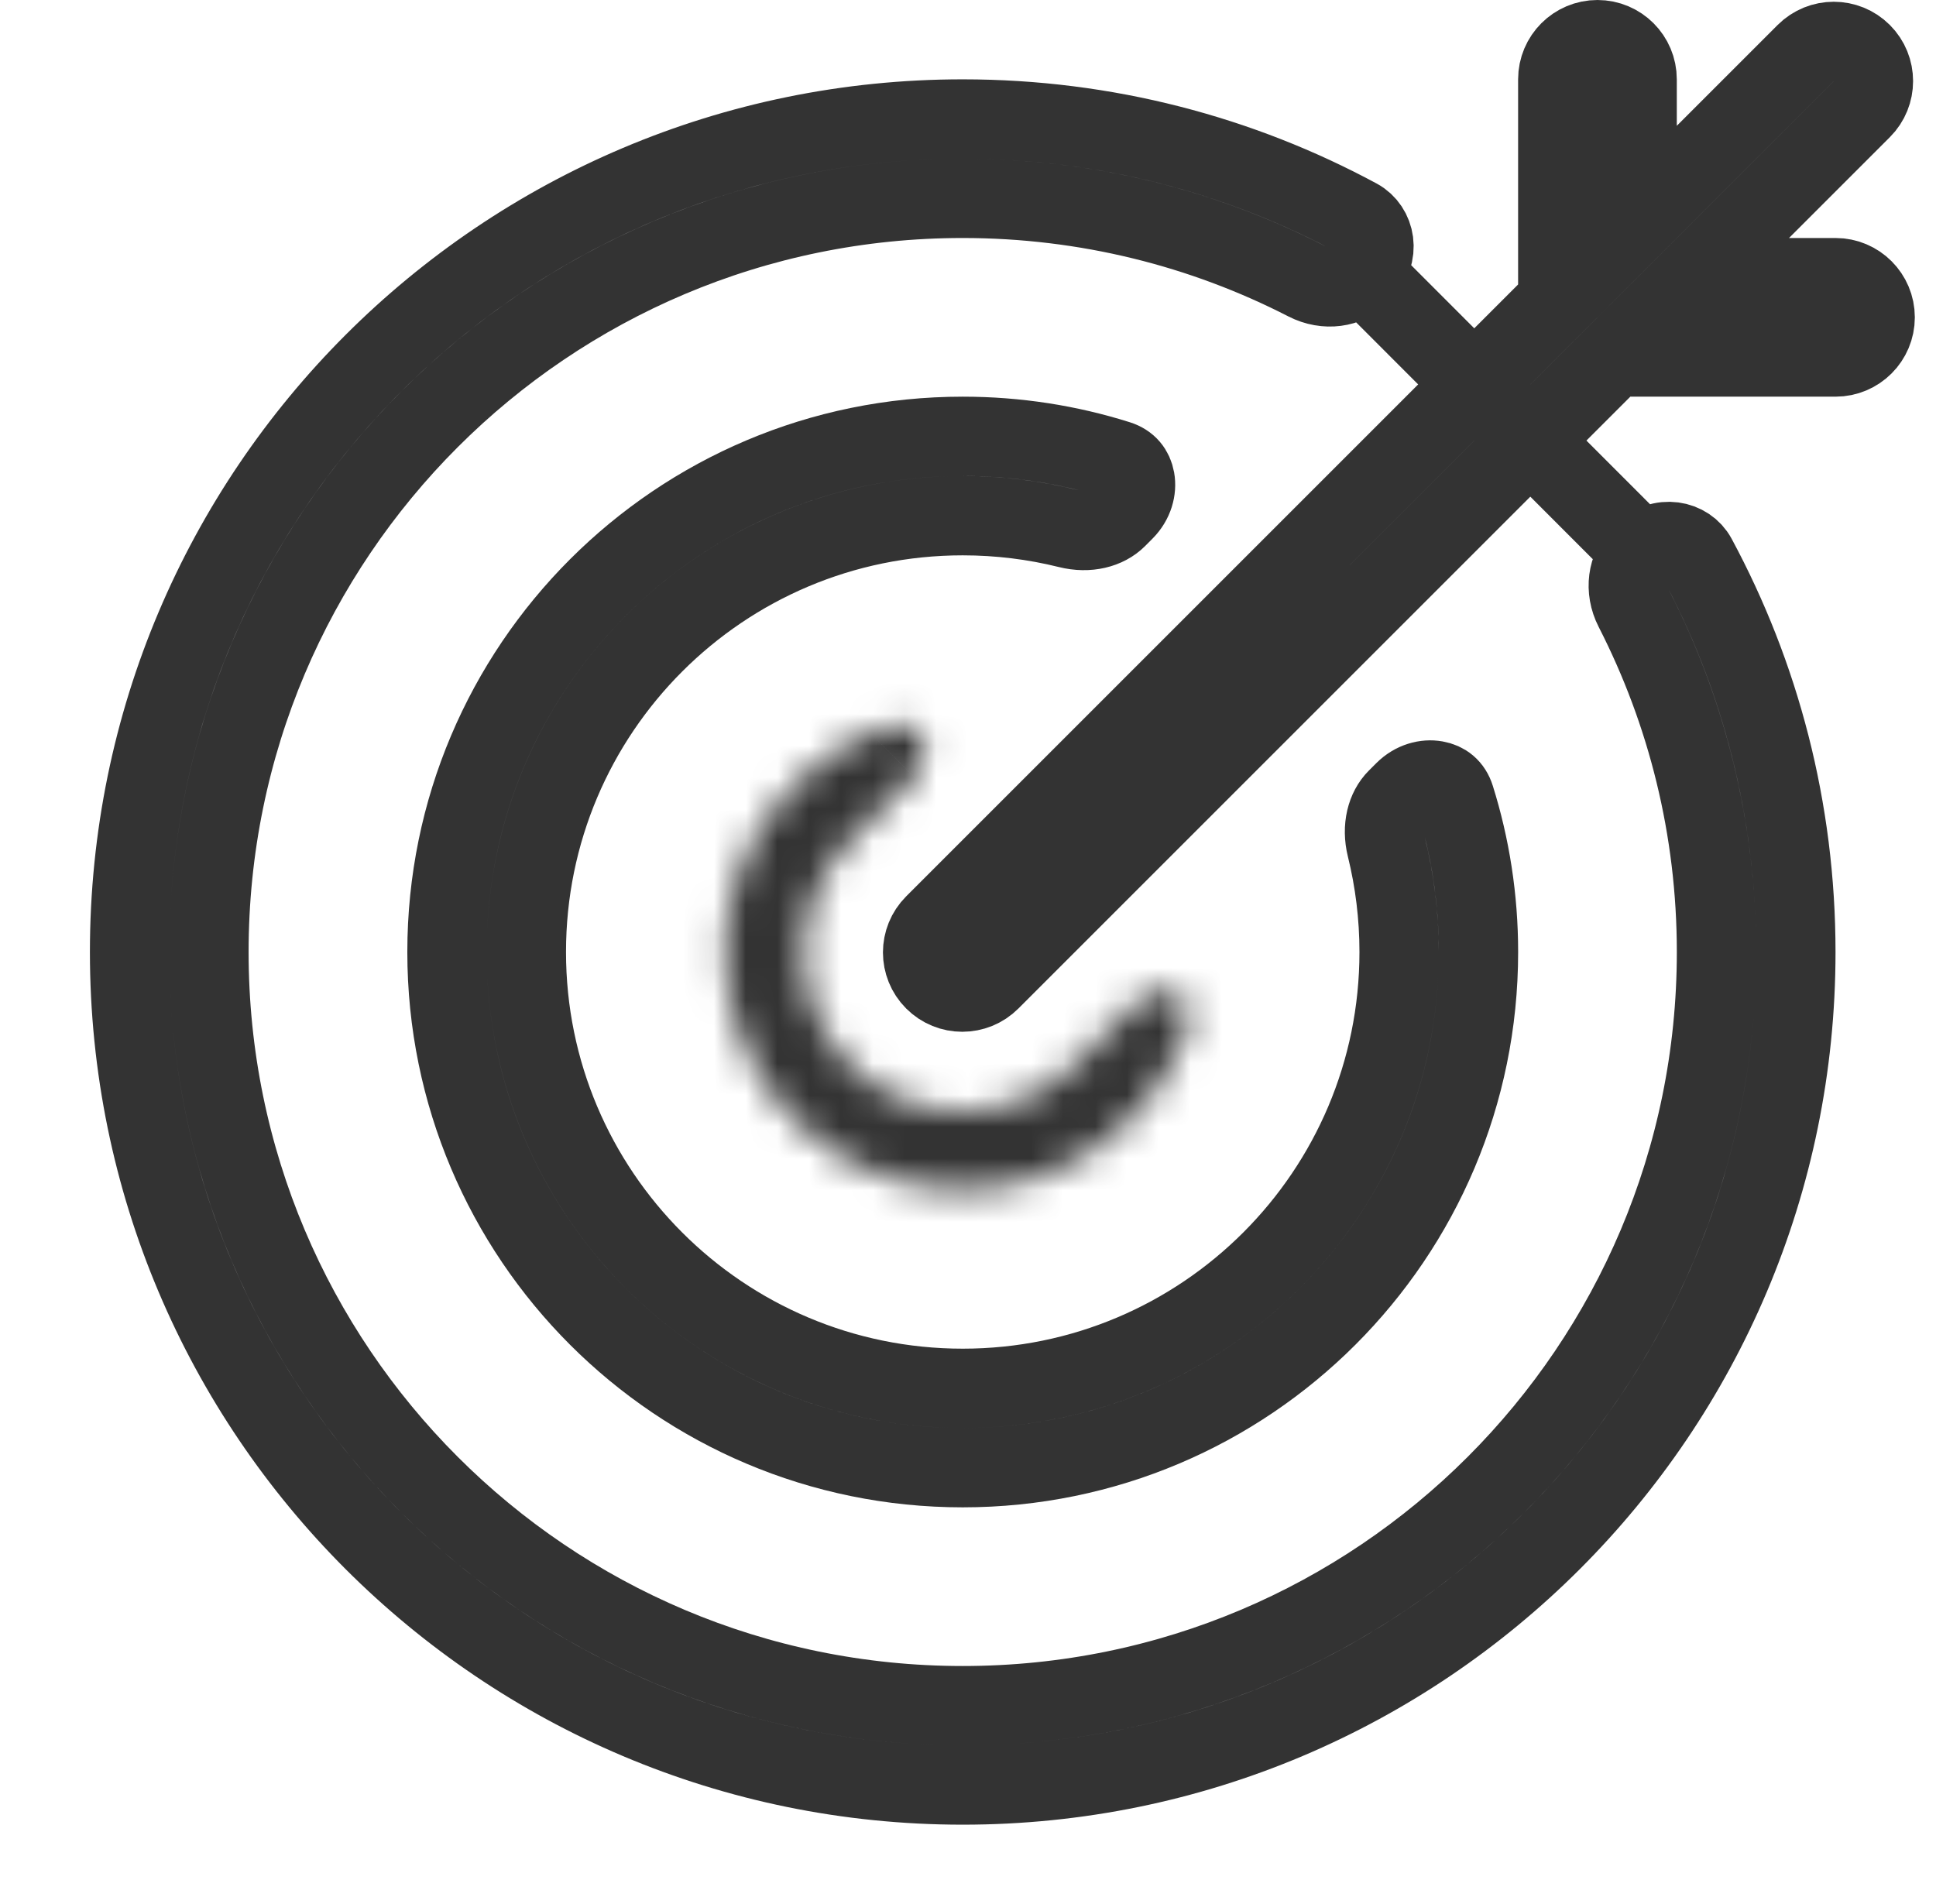 <svg width="61" height="60" viewBox="0 0 61 60" fill="none" xmlns="http://www.w3.org/2000/svg">
<g clip-path="url(#clip0_4057_2365)">
<path d="M51.583 3.965V6.982L53.717 4.848L56.894 1.671L56.894 1.671C57.383 1.183 58.174 1.183 58.662 1.671L58.662 1.671C59.15 2.159 59.15 2.951 58.662 3.439L58.662 3.439L55.485 6.616L53.351 8.75H56.369H57.833C58.524 8.75 59.083 9.31 59.083 10C59.083 10.69 58.524 11.25 57.833 11.25H51.369H50.851L50.485 11.616L31.204 30.897C30.715 31.386 29.924 31.386 29.436 30.897C28.948 30.409 28.948 29.618 29.436 29.13L48.717 9.848L49.083 9.482V8.965V2.5C49.083 1.81 49.643 1.25 50.333 1.25C51.024 1.25 51.583 1.81 51.583 2.5V3.965Z" stroke="#333333" stroke-width="2.5"/>
<path d="M42.93 8.59L42.931 8.589C43.517 8.003 43.333 7.181 42.785 6.885C39.081 4.886 34.842 3.75 30.334 3.75C15.836 3.75 4.083 15.502 4.083 30C4.083 44.497 15.836 56.25 30.334 56.25C44.831 56.25 56.584 44.497 56.584 30C56.584 25.5 55.453 21.269 53.46 17.57L53.46 17.57C53.165 17.022 52.343 16.838 51.756 17.424L42.93 8.59ZM42.93 8.59L42.856 8.663C42.459 9.061 41.779 9.174 41.163 8.858C37.915 7.19 34.232 6.25 30.334 6.25C17.217 6.25 6.583 16.883 6.583 30C6.583 43.117 17.217 53.75 30.334 53.75C43.45 53.75 54.084 43.117 54.084 30C54.084 26.11 53.147 22.434 51.486 19.19C51.171 18.575 51.284 17.896 51.681 17.499L51.682 17.498L51.756 17.424L42.93 8.59Z" stroke="#333333" stroke-width="2.5"/>
<path d="M35.424 16.095L35.424 16.095L35.195 16.325C35.195 16.325 35.195 16.325 35.195 16.325C34.863 16.657 34.293 16.813 33.66 16.655L33.66 16.655C32.593 16.39 31.479 16.25 30.334 16.25C22.74 16.25 16.584 22.406 16.584 30C16.584 37.594 22.74 43.75 30.334 43.75C37.927 43.75 44.084 37.594 44.084 30C44.084 28.863 43.945 27.756 43.684 26.697L43.684 26.697C43.528 26.065 43.684 25.496 44.016 25.165L44.016 25.165L44.247 24.934L44.247 24.934C44.549 24.632 44.93 24.54 45.236 24.595C45.52 24.645 45.743 24.815 45.843 25.136C46.324 26.67 46.584 28.304 46.584 30C46.584 38.975 39.308 46.25 30.334 46.25C21.359 46.25 14.084 38.975 14.084 30C14.084 21.025 21.359 13.75 30.334 13.75C32.039 13.75 33.682 14.012 35.223 14.498C35.543 14.599 35.713 14.822 35.764 15.107C35.818 15.412 35.726 15.793 35.424 16.095Z" stroke="#333333" stroke-width="2.5"/>
<mask id="path-4-inside-1_4057_2365" fill="white">
<path d="M28.029 22.878C29.052 22.537 29.567 23.72 28.804 24.483L26.79 26.497C24.84 28.448 24.84 31.61 26.79 33.56C28.741 35.51 31.902 35.51 33.853 33.56L35.841 31.571C36.606 30.807 37.789 31.325 37.441 32.349C36.436 35.302 33.617 37.5 30.334 37.5C26.191 37.5 22.834 34.142 22.834 30C22.834 26.699 25.054 23.87 28.029 22.878Z"/>
</mask>
<path d="M28.029 22.878L28.819 25.25L28.819 25.25L28.029 22.878ZM28.804 24.483L27.036 22.715L27.036 22.716L28.804 24.483ZM26.79 26.497L28.558 28.265L28.558 28.265L26.79 26.497ZM26.79 33.56L28.558 31.792L28.558 31.792L26.79 33.56ZM33.853 33.56L32.085 31.792L32.085 31.792L33.853 33.56ZM35.841 31.571L37.609 33.339L37.609 33.339L35.841 31.571ZM37.441 32.349L39.807 33.154L39.808 33.154L37.441 32.349ZM28.819 25.25C28.591 25.326 28.186 25.376 27.73 25.187C27.283 25.001 26.977 24.662 26.817 24.317C26.499 23.629 26.745 23.007 27.036 22.715L30.572 26.251C31.626 25.197 31.996 23.602 31.355 22.216C31.034 21.523 30.455 20.904 29.647 20.569C28.831 20.23 27.977 20.26 27.238 20.507L28.819 25.25ZM27.036 22.716L25.022 24.73L28.558 28.265L30.572 26.251L27.036 22.716ZM25.023 24.729C22.096 27.656 22.096 32.401 25.023 35.328L28.558 31.792C27.584 30.818 27.584 29.239 28.558 28.265L25.023 24.729ZM25.023 35.328C27.949 38.254 32.694 38.254 35.62 35.328L32.085 31.792C31.111 32.766 29.532 32.766 28.558 31.792L25.023 35.328ZM35.62 35.328L37.609 33.339L34.074 29.803L32.085 31.792L35.62 35.328ZM37.609 33.339C37.319 33.629 36.694 33.878 36.002 33.556C35.655 33.394 35.316 33.085 35.131 32.635C34.944 32.176 34.997 31.77 35.074 31.544L39.808 33.154C40.059 32.416 40.095 31.562 39.759 30.742C39.427 29.93 38.809 29.347 38.114 29.023C36.727 28.377 35.128 28.749 34.074 29.803L37.609 33.339ZM35.074 31.544C34.393 33.546 32.483 35 30.334 35V40C34.752 40 38.479 37.059 39.807 33.154L35.074 31.544ZM30.334 35C27.572 35 25.334 32.761 25.334 30H20.334C20.334 35.523 24.811 40 30.334 40V35ZM25.334 30C25.334 27.84 26.803 25.922 28.819 25.25L27.238 20.507C23.306 21.818 20.334 25.558 20.334 30H25.334Z" fill="#333333" mask="url(#path-4-inside-1_4057_2365)"/>
</g>
<defs>
<clipPath id="clip0_4057_2365">
<rect width="60" height="60" fill="white" transform="translate(0.333)"/>
</clipPath>
</defs>
</svg>
